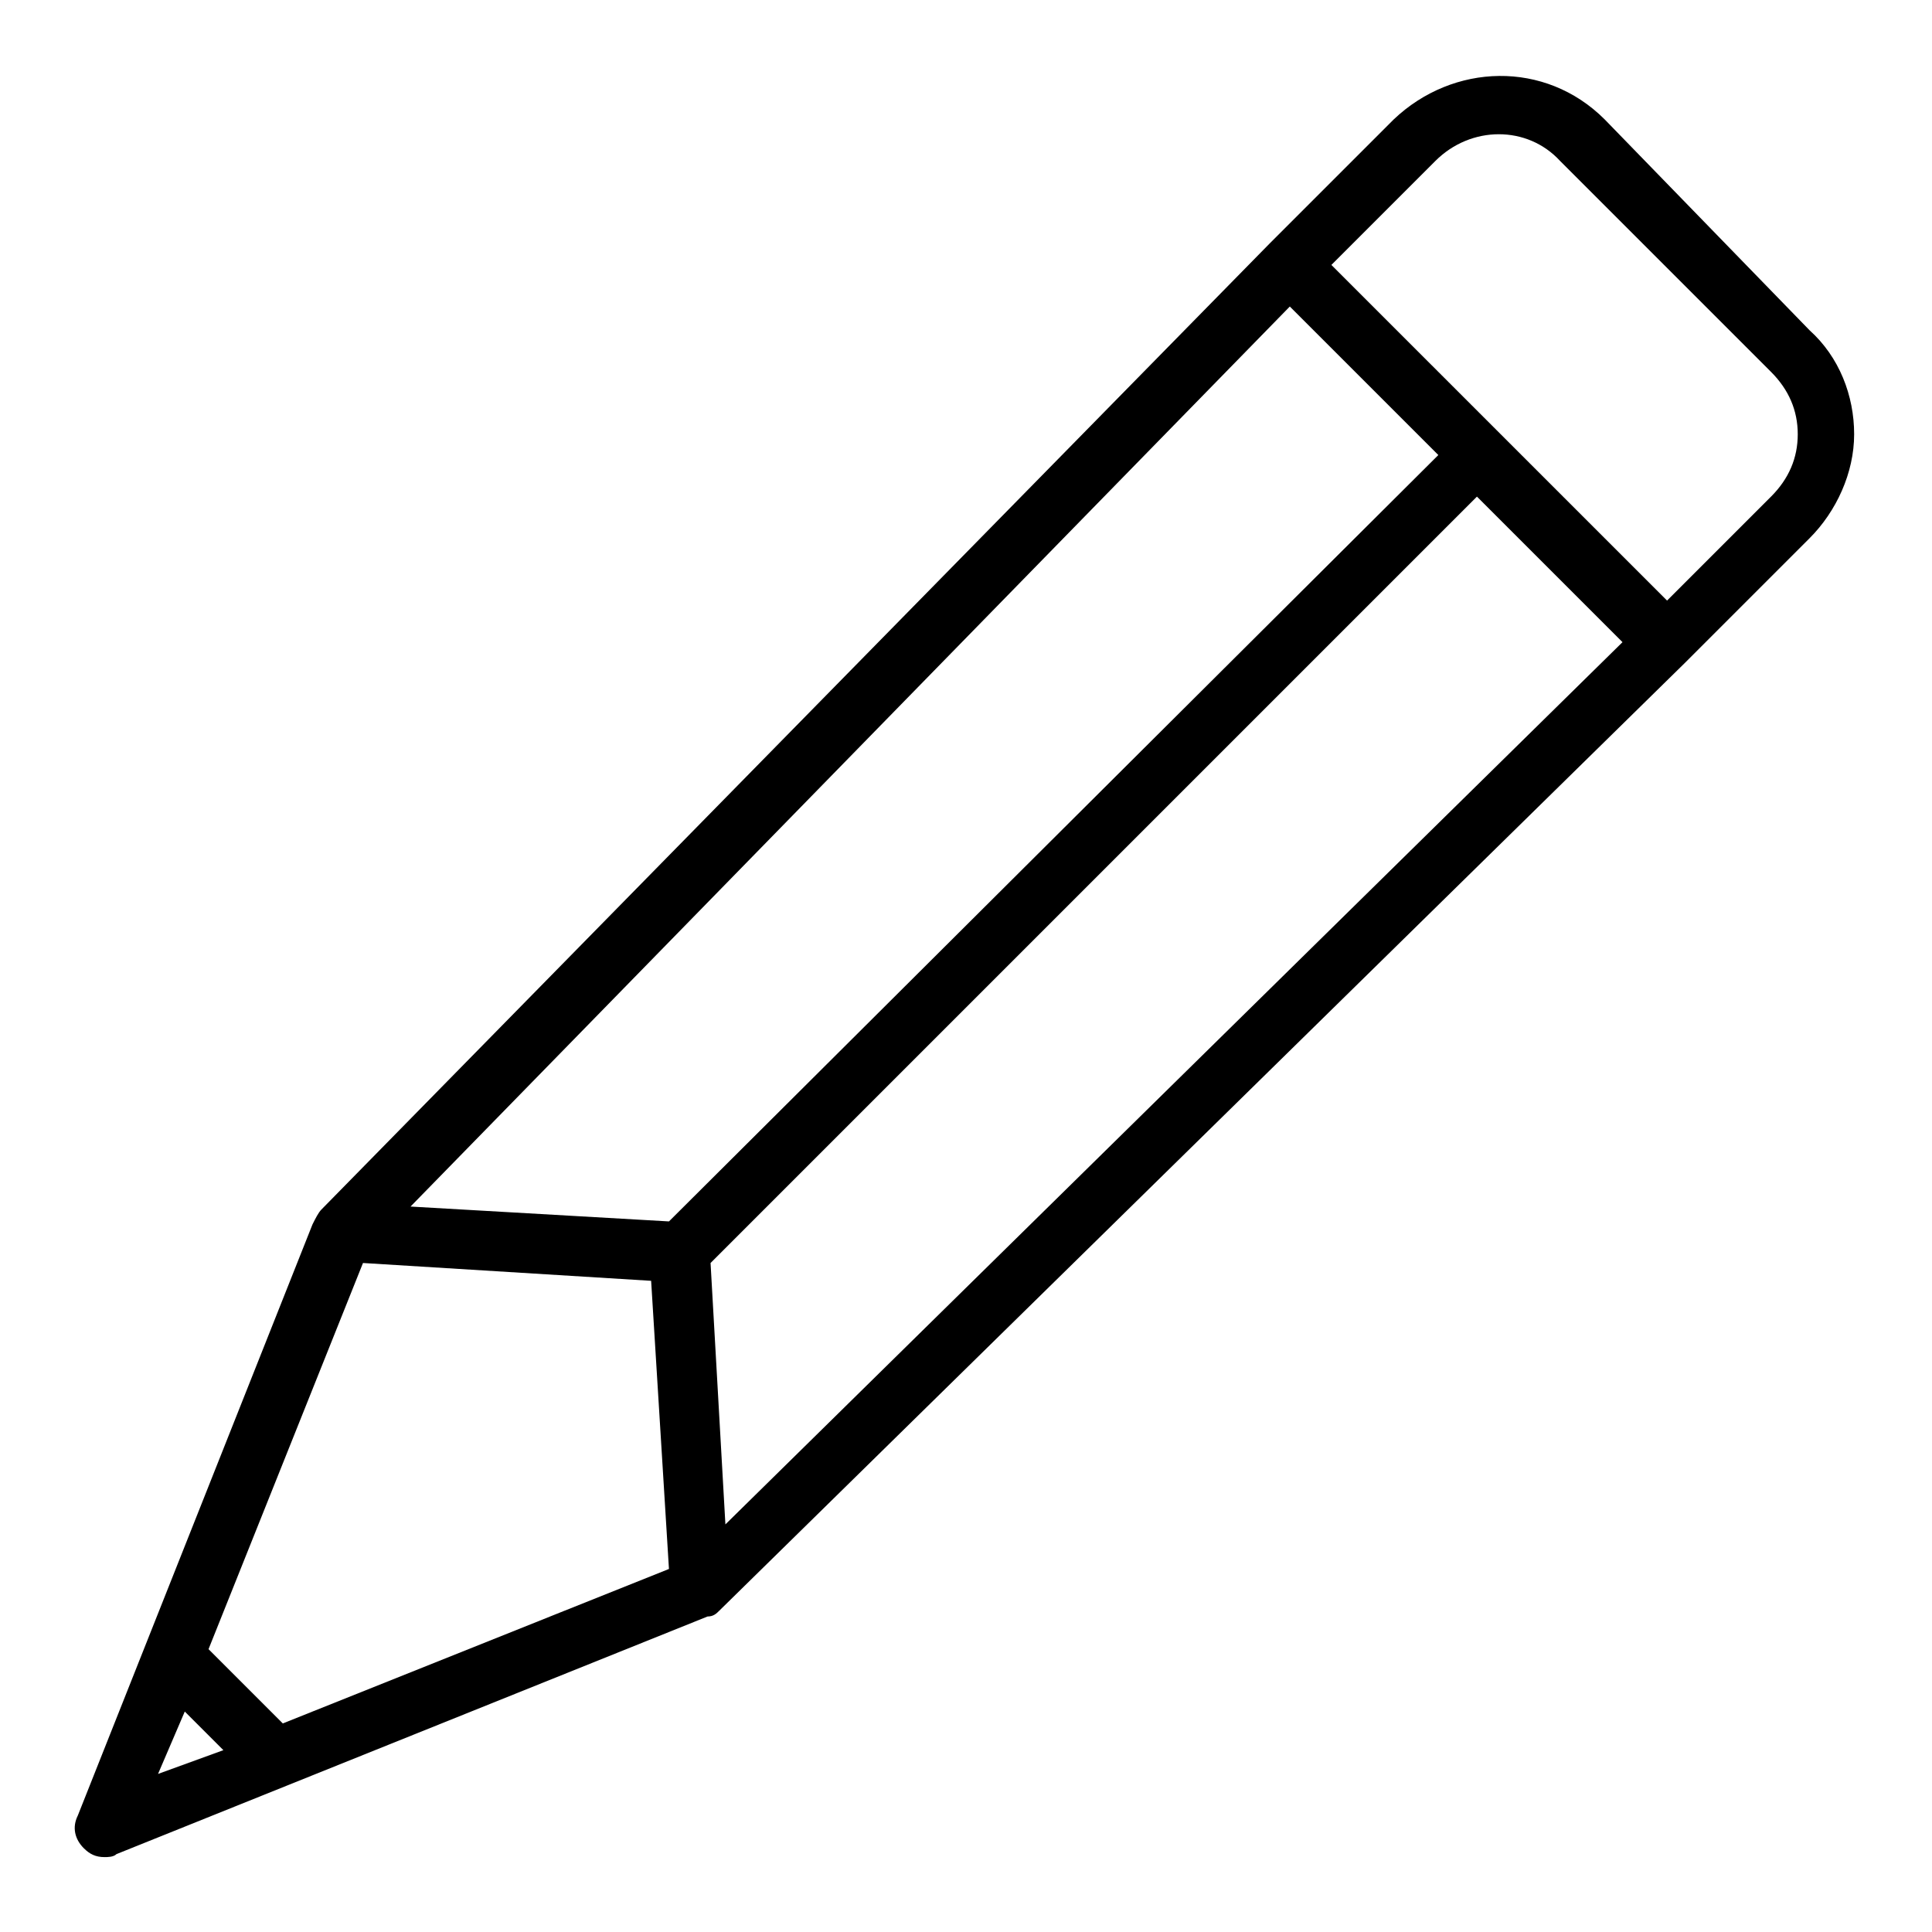 <?xml version="1.0" encoding="UTF-8"?>
<!-- Uploaded to: ICON Repo, www.svgrepo.com, Generator: ICON Repo Mixer Tools -->
<svg fill="#000000" width="800px" height="800px" version="1.1" viewBox="144 144 512 512" xmlns="http://www.w3.org/2000/svg">
 <path d="m569.25 175.64c-15.742-15.742-40.148-14.957-55.891 0l-33.062 33.062-251.12 255.84c-0.789 0.789-1.574 2.363-2.363 3.938l-62.188 156.65c-1.574 3.152-0.789 6.301 1.574 8.66 1.574 1.574 3.148 2.363 5.512 2.363 0.789 0 2.363 0 3.148-0.789l156.65-62.977c1.574 0 2.363-0.789 3.148-1.574l255.84-251.12 33.062-33.062c7.086-7.086 11.809-17.32 11.809-27.551 0-10.234-3.938-20.469-11.809-27.551zm-383.37 438.47 7.086-16.531 10.234 10.234zm33.062-13.383-19.68-19.68 40.934-102.34 76.359 4.723 4.723 76.359zm102.34-133.04-68.488-3.938 233.02-238.52 39.359 39.359zm14.957 80.293-3.934-69.273 203.1-203.1 38.574 38.574zm277.1-272.37-27.551 27.551-88.957-88.953 27.551-27.551c9.445-9.445 24.402-9.445 33.062 0l55.891 55.891c4.723 4.723 7.086 10.234 7.086 16.531s-2.359 11.809-7.082 16.531z"/>
</svg>